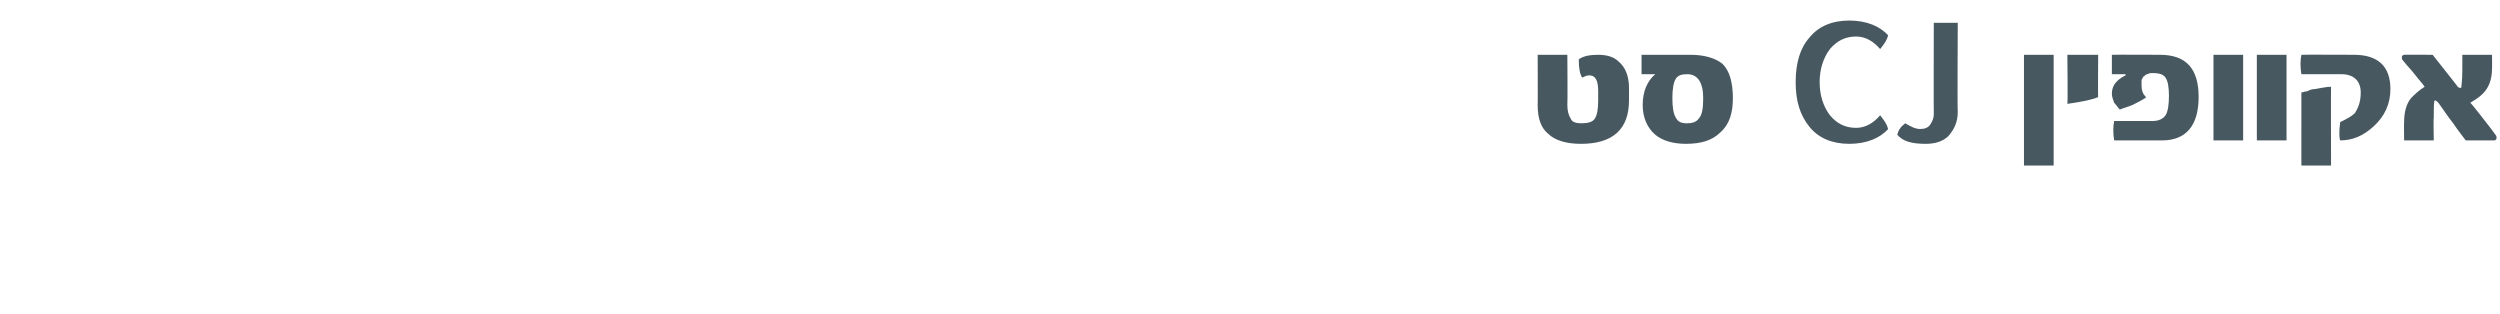 <?xml version="1.0" standalone="no"?><!DOCTYPE svg PUBLIC "-//W3C//DTD SVG 1.1//EN" "http://www.w3.org/Graphics/SVG/1.1/DTD/svg11.dtd"><svg xmlns="http://www.w3.org/2000/svg" version="1.1" width="219px" height="27.5px" viewBox="0 0 219 27.5"><desc>CJ</desc><defs/><g id="Polygon63601"><path d="m142.7 8.8c0 2.5-1.4 3.8-4.2 3.8c-1.3 0-2.3-.3-2.9-.9c-.6-.5-.9-1.3-.9-2.5c.02-.04 0-4.4 0-4.4h2.6s.03 4.41 0 4.4c0 .5.1.9.3 1.2c.1.3.5.4.9.4c.6 0 1-.1 1.2-.4c.2-.3.3-.8.3-1.6v-.8c0-.9-.2-1.4-.8-1.4c-.2 0-.4.1-.6.2c-.2-.3-.3-.8-.3-1.6c.4-.3 1-.4 1.7-.4c.8 0 1.4.2 1.8.6c.6.5.9 1.3.9 2.3v1.1zm8.2-3.2c.6.6.9 1.6.9 3c0 1.3-.3 2.3-1.1 3c-.7.7-1.7 1-3 1c-1.2 0-2.1-.3-2.7-.8c-.7-.6-1.1-1.5-1.1-2.6c0-1.2.4-2.1 1.1-2.7h-1.2V4.8h4.3c1.2 0 2.2.3 2.8.8zm-2.1 4.8c.3-.3.4-.9.4-1.8c0-1.4-.5-2.1-1.4-2.1c-.5 0-.8.1-1 .4c-.2.3-.3.9-.3 1.7c0 .8.1 1.4.3 1.7c.2.4.5.5 1 .5c.4 0 .8-.1 1-.4zm15.9-.3c.4.5.6.8.7 1.2c-.7.8-1.9 1.3-3.4 1.3c-1.5 0-2.7-.5-3.5-1.5c-.8-1-1.2-2.2-1.2-3.9c0-1.7.4-3 1.2-3.9c.8-1 2-1.5 3.5-1.5c1.5 0 2.7.5 3.4 1.3c-.1.4-.3.7-.7 1.2c-.6-.7-1.3-1.1-2.1-1.1c-1 0-1.7.4-2.3 1.1c-.6.8-.9 1.8-.9 2.9c0 1.1.3 2.1.9 2.9c.6.7 1.3 1.1 2.3 1.1c.8 0 1.5-.4 2.1-1.1zm6.8-.3c0 .9-.3 1.5-.8 2.1c-.5.5-1.2.7-2 .7c-1.2 0-2-.2-2.5-.8c.1-.4.3-.7.7-1c.5.3.9.5 1.3.5c.4 0 .7-.1.9-.4c.2-.3.3-.6.3-.9c-.02-.02 0-8 0-8h2.1s-.04 7.78 0 7.8zm8.4 4.7h-2.6V4.8h2.6v9.7zm3.9-6c-.4.2-1.3.4-2.7.6c.05.05 0-4.3 0-4.3h2.7s-.03 3.73 0 3.7zm5.4-3.7c2.3 0 3.4 1.2 3.4 3.7c0 2.5-1.1 3.8-3.2 3.8h-4.2c-.1-.6-.1-1.2 0-1.7h3.4c.5 0 .9-.2 1.1-.5c.2-.3.3-.9.3-1.7c0-.8-.1-1.3-.3-1.6c-.2-.3-.6-.4-1.1-.4c-.2 0-.3 0-.5.1c-.1 0-.2.1-.3.2c-.1 0-.1.2-.2.3v.5c0 .4.1.7.3.9c.1.1.1.2 0 .2c-.3.2-.7.4-1.1.6c-.5.2-.9.3-1.1.4c-.2-.2-.3-.4-.5-.6c-.1-.3-.2-.5-.2-.8c0-.7.4-1.2 1.2-1.6v-.1H185V4.8c.04-.02 4.2 0 4.2 0c0 0 .02-.02 0 0zm7.3 7.5h-2.6V4.8h2.6v7.5zm3.8 0h-2.6V4.8h2.6v7.5zm5.9-7.5c2.1 0 3.2 1 3.2 3c0 1.3-.5 2.4-1.5 3.3c-.9.8-1.8 1.2-2.9 1.2c-.1-.3-.1-.8 0-1.6c.6-.3 1-.5 1.3-.8c.3-.5.5-1 .5-1.8c0-1-.6-1.6-1.7-1.6h-3.5c-.1-.6-.1-1.2 0-1.7c-.02-.02 4.6 0 4.6 0c0 0-.01-.02 0 0zm-2 9.7h-2.6V8.1c.1 0 .3-.1.5-.1c.2-.1.4-.2.7-.2c.6-.1 1-.2 1.4-.2c-.02 0 0 6.9 0 6.9zm14.4-2.7c.1.1.1.2.1.3c0 .1-.1.2-.2.2H216c-.3-.4-.7-.9-1.1-1.5c-.4-.5-.8-1.1-1.3-1.8c-.1-.1-.2-.2-.3-.2c-.1 0-.1.5-.1 1.5c-.04.01 0 2 0 2h-2.6s-.02-1.62 0-1.6c0-.9.2-1.6.6-2.1c.3-.3.7-.7 1.2-1c-.2-.3-.5-.6-.8-1c-.3-.4-.7-.8-1.1-1.3c-.1-.1-.1-.2-.1-.3c0-.1.1-.2.2-.2c-.04-.02 2.5 0 2.5 0c0 0 2.24 2.82 2.2 2.8c.1.1.2.1.3.1c0 0 .1-.6.1-1.6V4.8h2.6s.02 1.24 0 1.2c0 1-.3 1.7-.8 2.2c-.3.3-.6.5-1.1.8c.2.2.5.6.9 1.1c.3.4.8 1 1.3 1.7z" stroke="none" fill="#485861"/></g></svg>